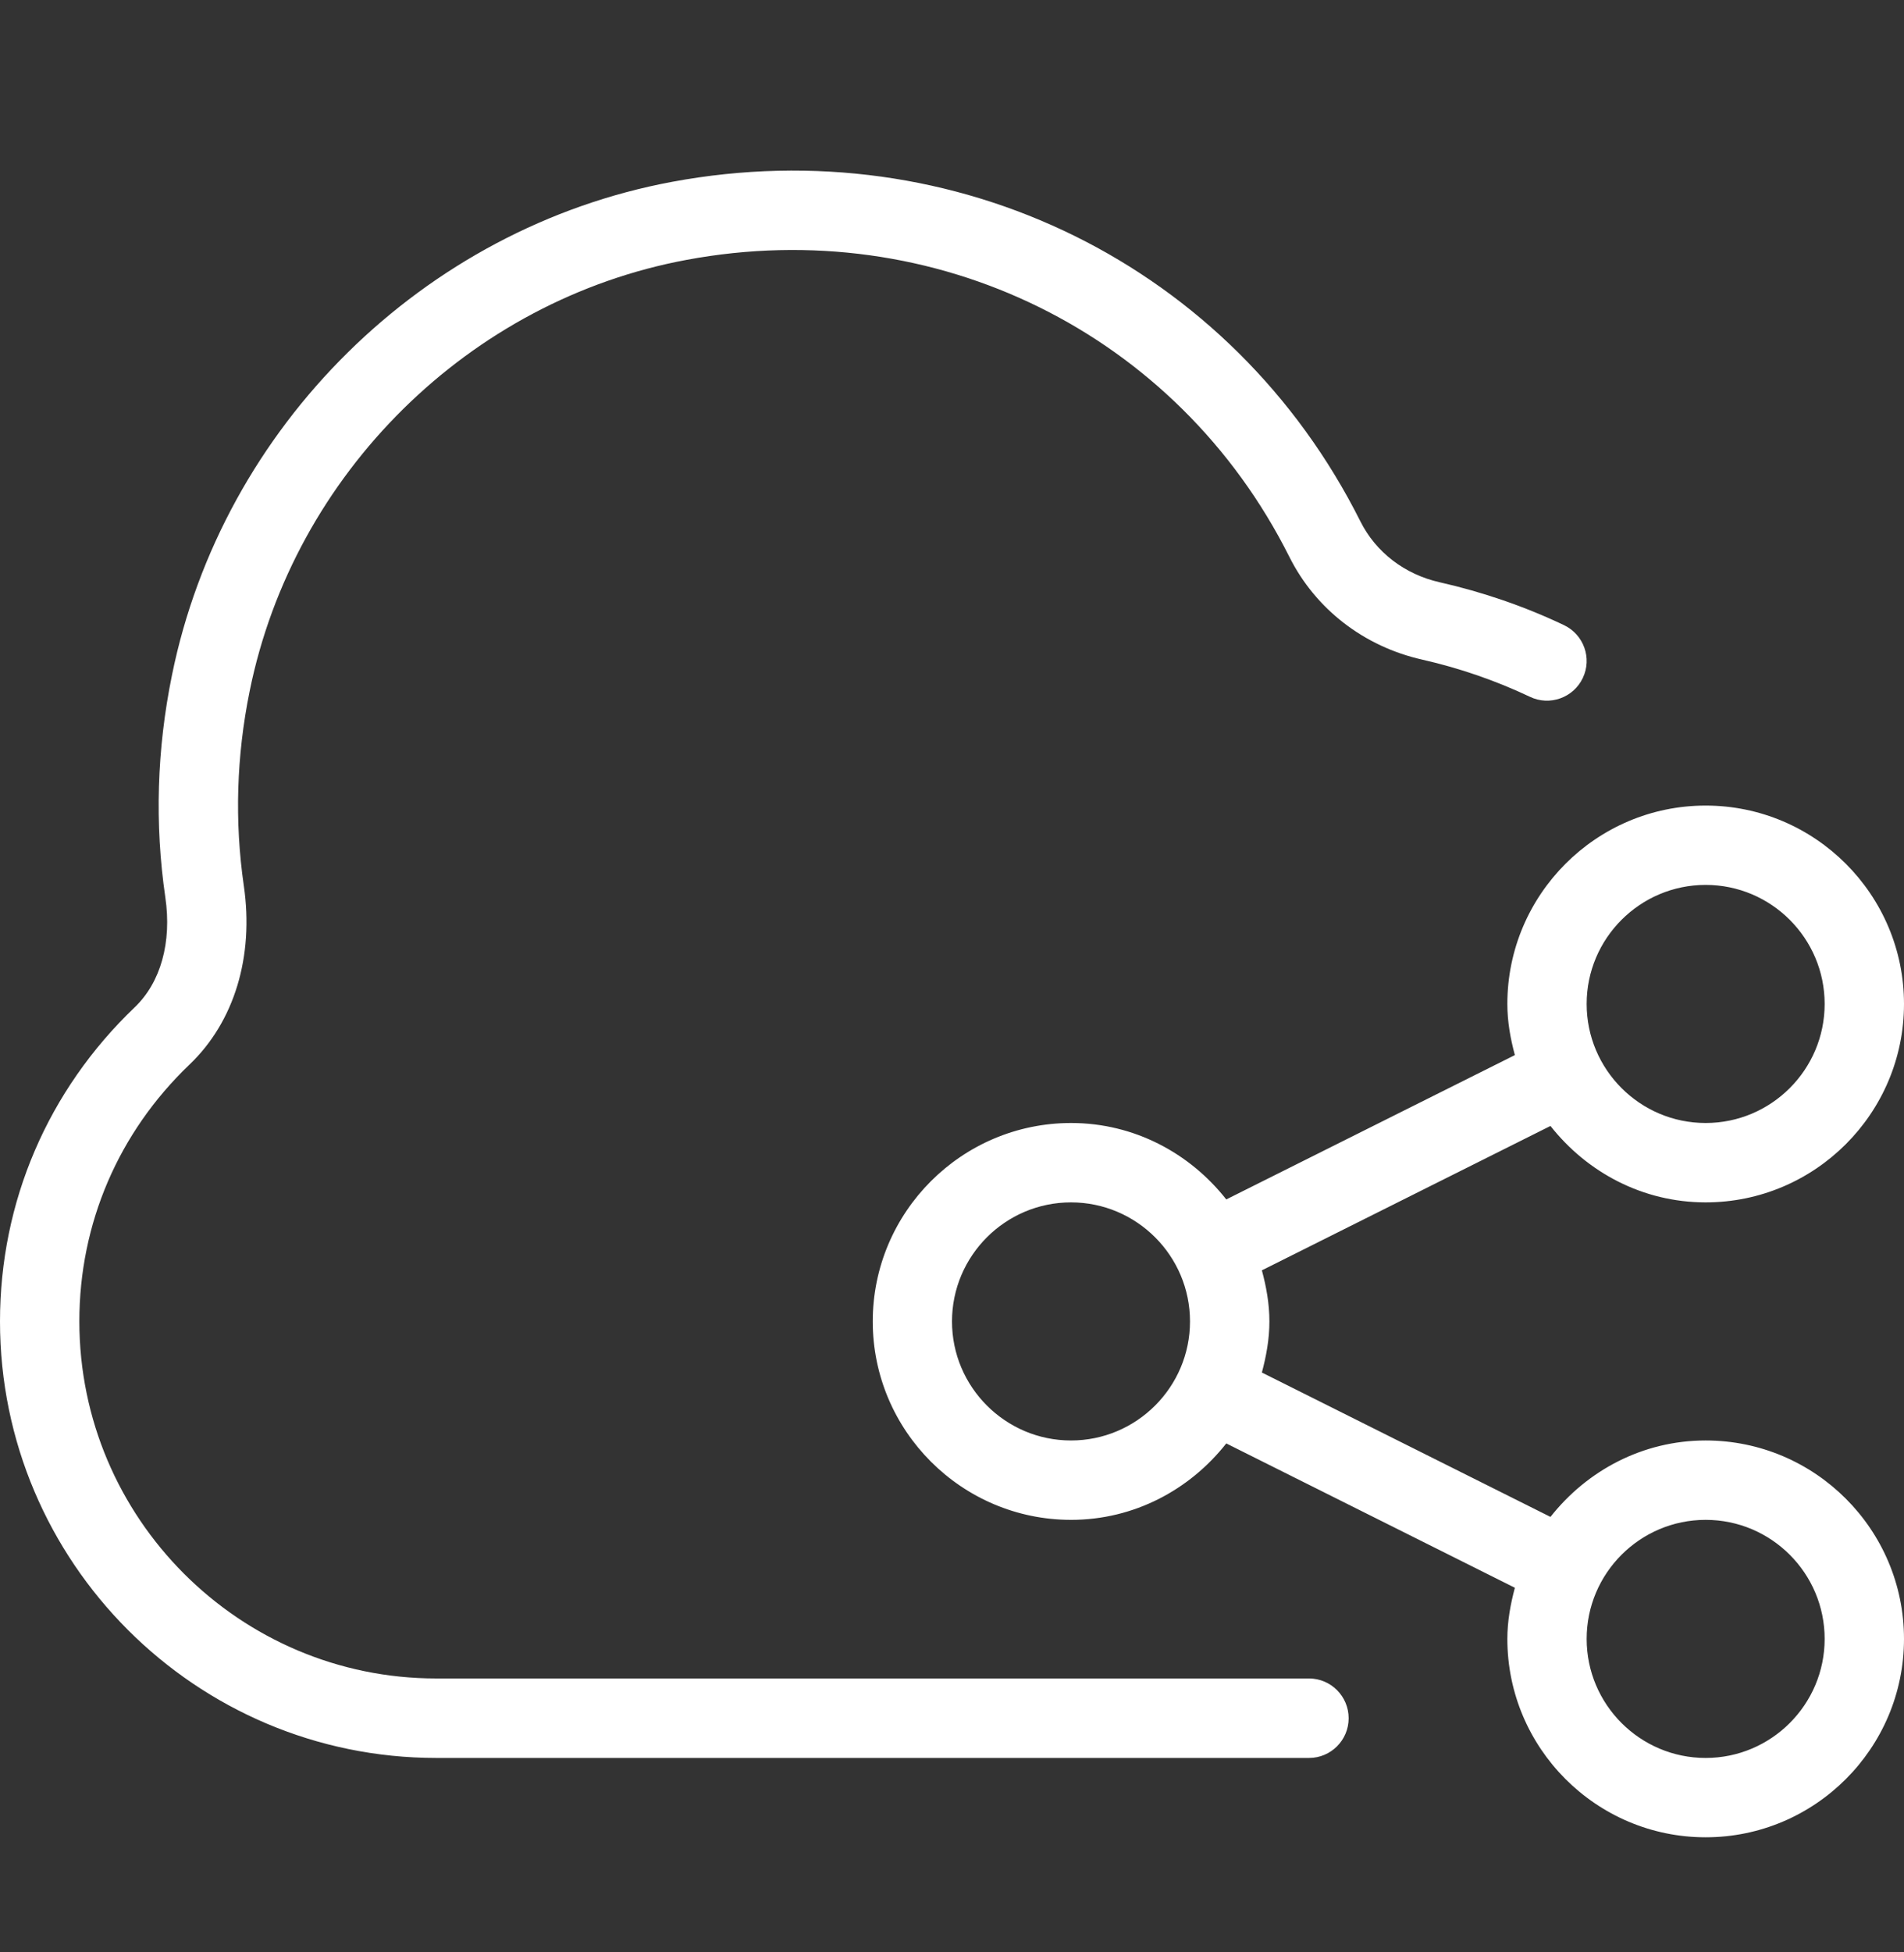 <?xml version="1.0" encoding="UTF-8"?> <svg xmlns="http://www.w3.org/2000/svg" viewBox="0 0 40.00 41.00" data-guides="{&quot;vertical&quot;:[],&quot;horizontal&quot;:[]}"><rect x="0" y="0" width="40.00" height="41.00" fill="#333333" stroke="none"/><path fill="#ffffff" stroke="none" fill-opacity="1" stroke-width="1" stroke-opacity="1" color="rgb(51, 51, 51)" id="tSvg166f10bc706" title="Path 3" d="M35.833 30.25C34.507 30.25 33.337 30.885 32.573 31.855C30.552 30.844 28.531 29.834 26.51 28.823C26.602 28.478 26.668 28.123 26.668 27.75C26.668 27.377 26.603 27.022 26.51 26.677C28.531 25.666 30.552 24.656 32.573 23.645C33.337 24.615 34.507 25.25 35.833 25.25C38.13 25.25 40 23.38 40 21.083C40 18.787 38.13 16.917 35.833 16.917C33.537 16.917 31.667 18.787 31.667 21.083C31.667 21.457 31.732 21.812 31.825 22.157C29.804 23.167 27.783 24.178 25.762 25.188C24.998 24.218 23.828 23.583 22.502 23.583C20.205 23.583 18.335 25.453 18.335 27.75C18.335 30.047 20.205 31.917 22.502 31.917C23.828 31.917 24.998 31.282 25.762 30.312C27.783 31.322 29.804 32.333 31.825 33.343C31.733 33.688 31.667 34.043 31.667 34.417C31.667 36.713 33.537 38.583 35.833 38.583C38.13 38.583 40 36.713 40 34.417C40 32.12 38.13 30.25 35.833 30.25ZM35.833 18.583C37.212 18.583 38.333 19.705 38.333 21.083C38.333 22.462 37.212 23.583 35.833 23.583C34.455 23.583 33.333 22.462 33.333 21.083C33.333 19.705 34.455 18.583 35.833 18.583ZM22.5 30.25C21.122 30.25 20 29.128 20 27.75C20 26.372 21.122 25.25 22.5 25.25C23.878 25.25 25 26.372 25 27.75C25 29.128 23.878 30.25 22.5 30.25ZM35.833 36.917C34.455 36.917 33.333 35.795 33.333 34.417C33.333 33.038 34.455 31.917 35.833 31.917C37.212 31.917 38.333 33.038 38.333 34.417C38.333 35.795 37.212 36.917 35.833 36.917ZM28.333 36.083C28.333 36.543 27.96 36.917 27.5 36.917C21.389 36.917 15.278 36.917 9.167 36.917C4.112 36.917 0 32.805 0 27.75C0 25.24 1.005 22.897 2.83 21.153C3.377 20.63 3.612 19.788 3.473 18.842C3.248 17.303 3.295 15.737 3.612 14.182C4.673 8.953 8.897 4.788 14.122 3.818C20.077 2.71 25.888 5.578 28.58 10.95C28.905 11.598 29.512 12.063 30.247 12.228C31.148 12.432 32.027 12.733 32.857 13.128C33.273 13.327 33.45 13.823 33.252 14.238C33.055 14.653 32.555 14.832 32.142 14.633C31.422 14.292 30.662 14.03 29.882 13.853C28.657 13.578 27.638 12.793 27.088 11.695C24.733 6.995 19.638 4.485 14.425 5.457C9.862 6.303 6.172 9.942 5.245 14.513C4.967 15.878 4.927 17.253 5.122 18.6C5.338 20.087 4.923 21.457 3.98 22.357C2.488 23.783 1.667 25.697 1.667 27.748C1.667 31.883 5.032 35.248 9.167 35.248C15.278 35.248 21.389 35.248 27.5 35.248C27.96 35.248 28.333 35.623 28.333 36.083Z"></path><defs></defs></svg> 